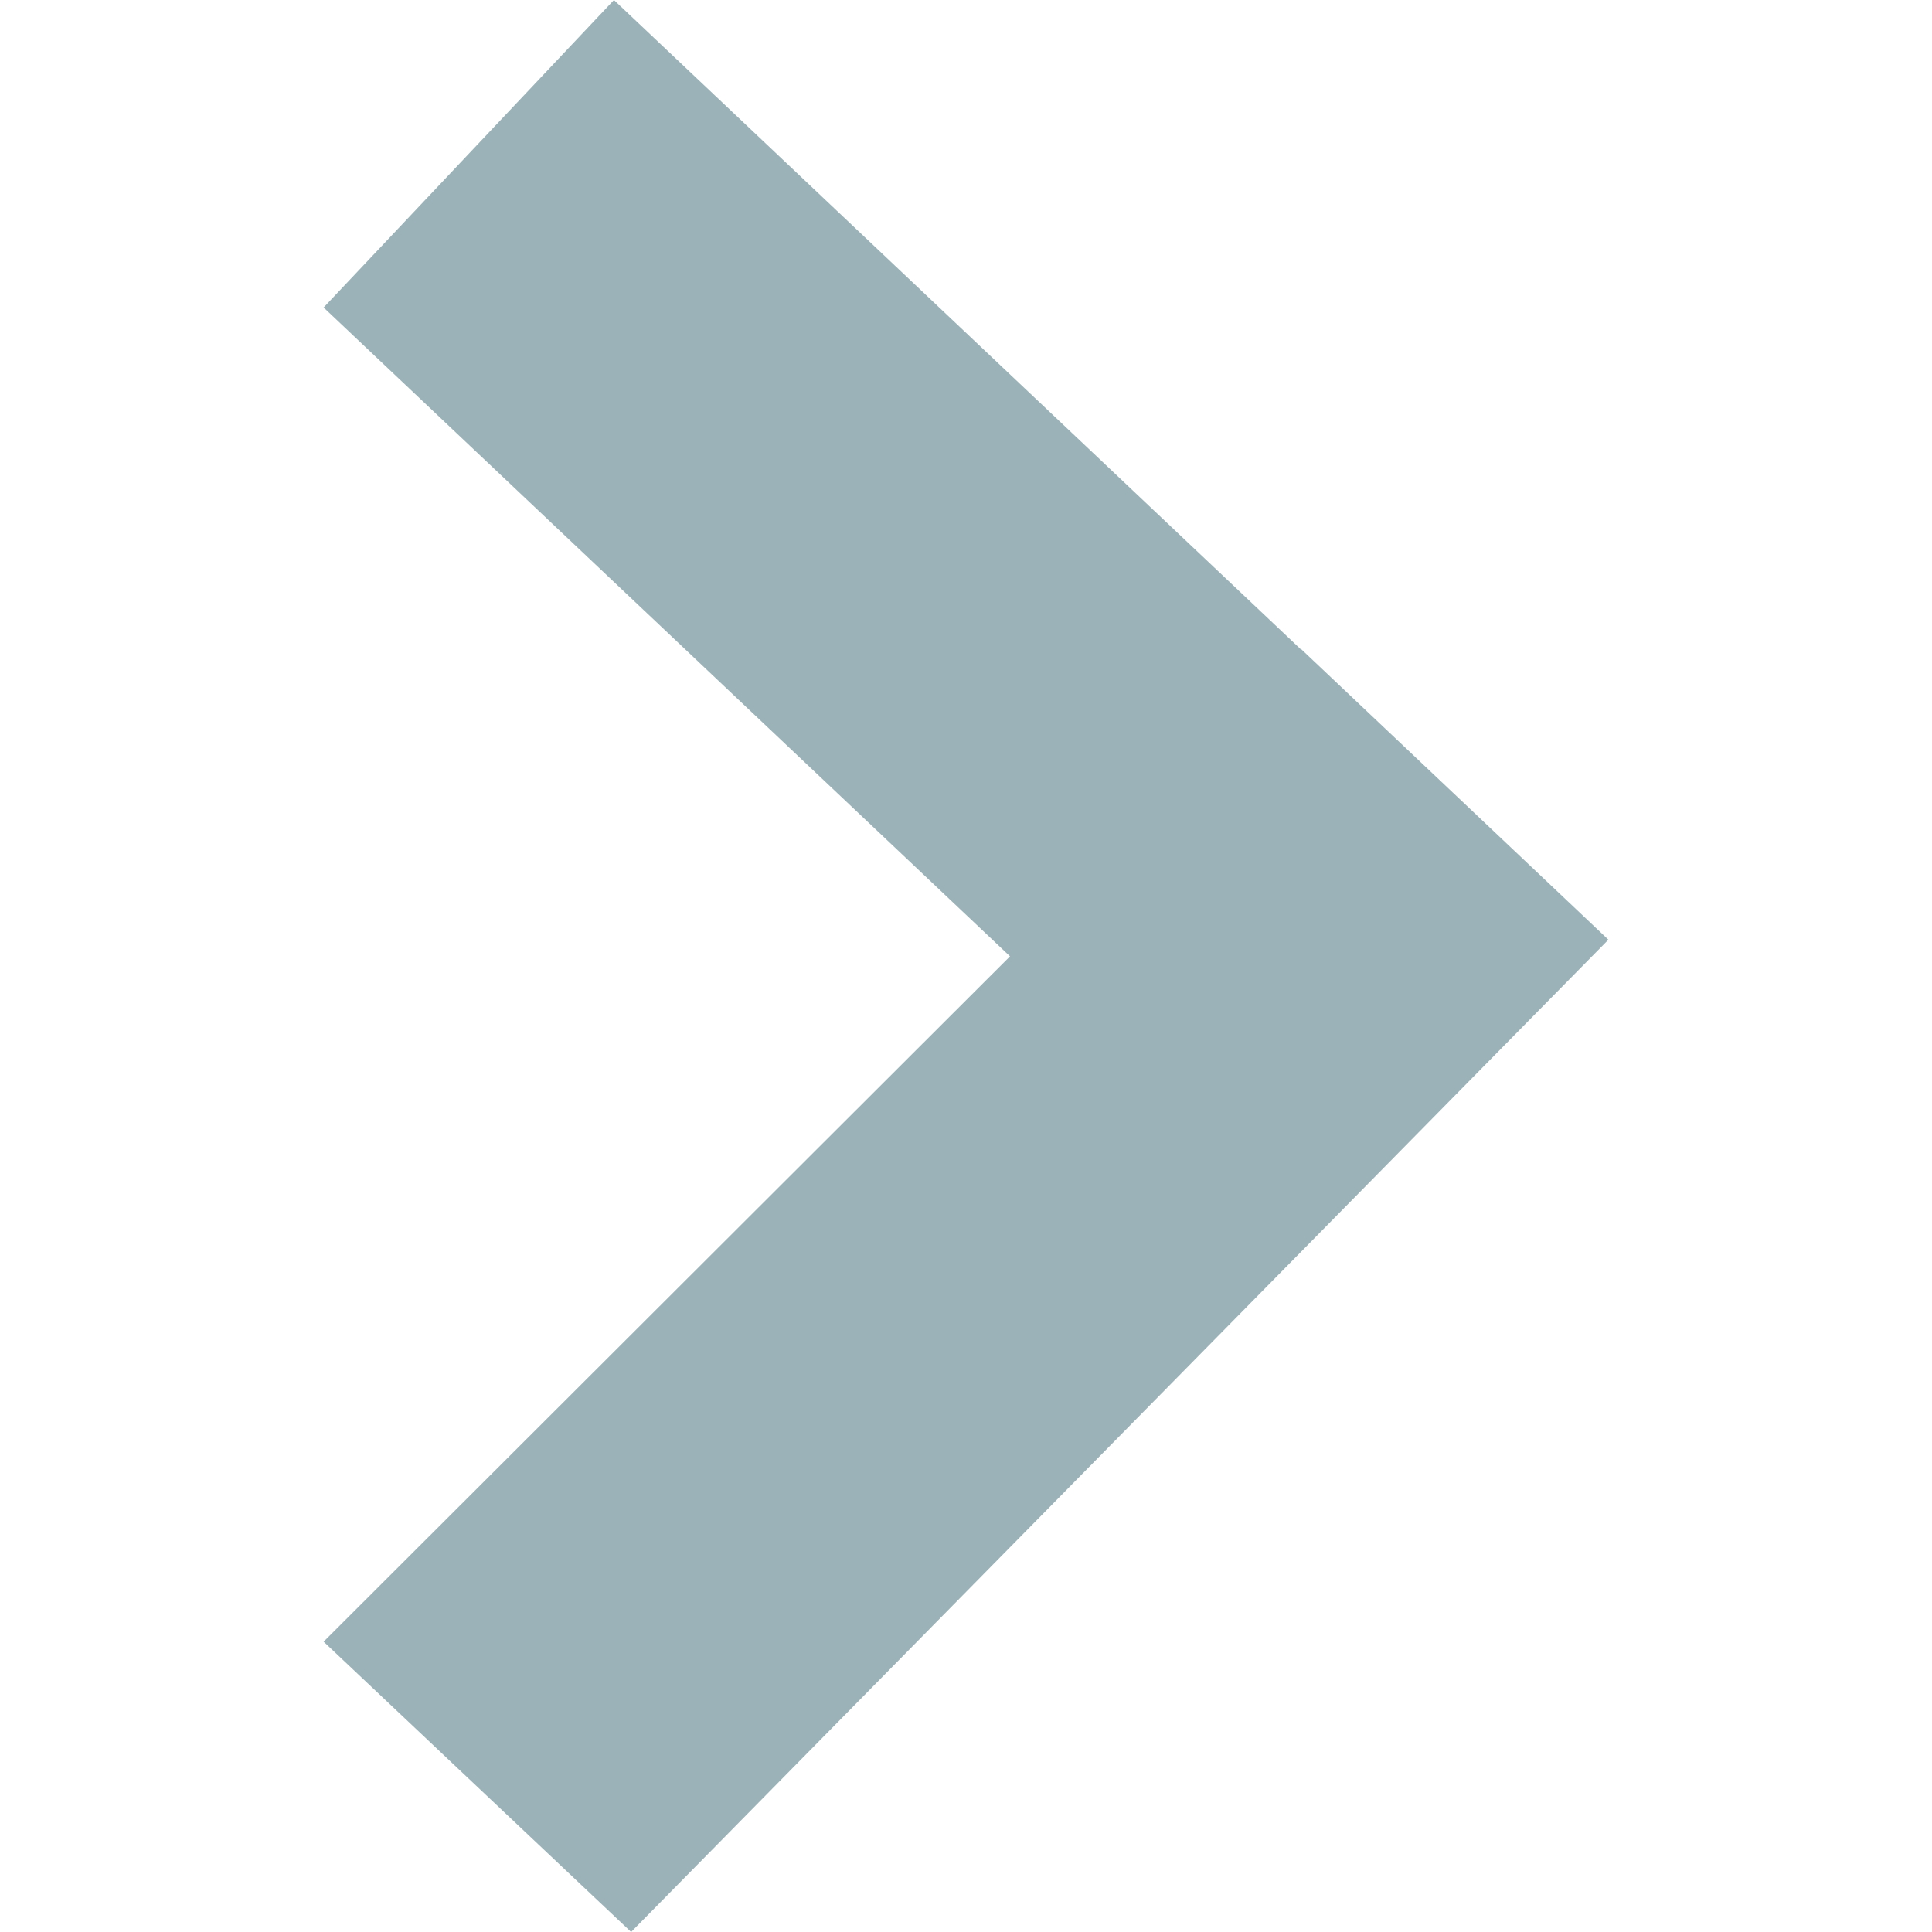 <?xml version="1.0" encoding="UTF-8"?>
<svg id="_圖層_1" data-name=" 圖層 1" xmlns="http://www.w3.org/2000/svg" viewBox="0 0 36 36">
  <defs>
    <style>
      .cls-1 {
        fill: #386872;
        opacity: .5;
      }
    </style>
  </defs>
  <polygon class="cls-1" points="24.24 12.09 24.24 12.1 11.44 0 6.03 5.73 18.82 17.82 6.03 30.59 11.76 36 29.97 17.51 24.24 12.09"/>
</svg>
